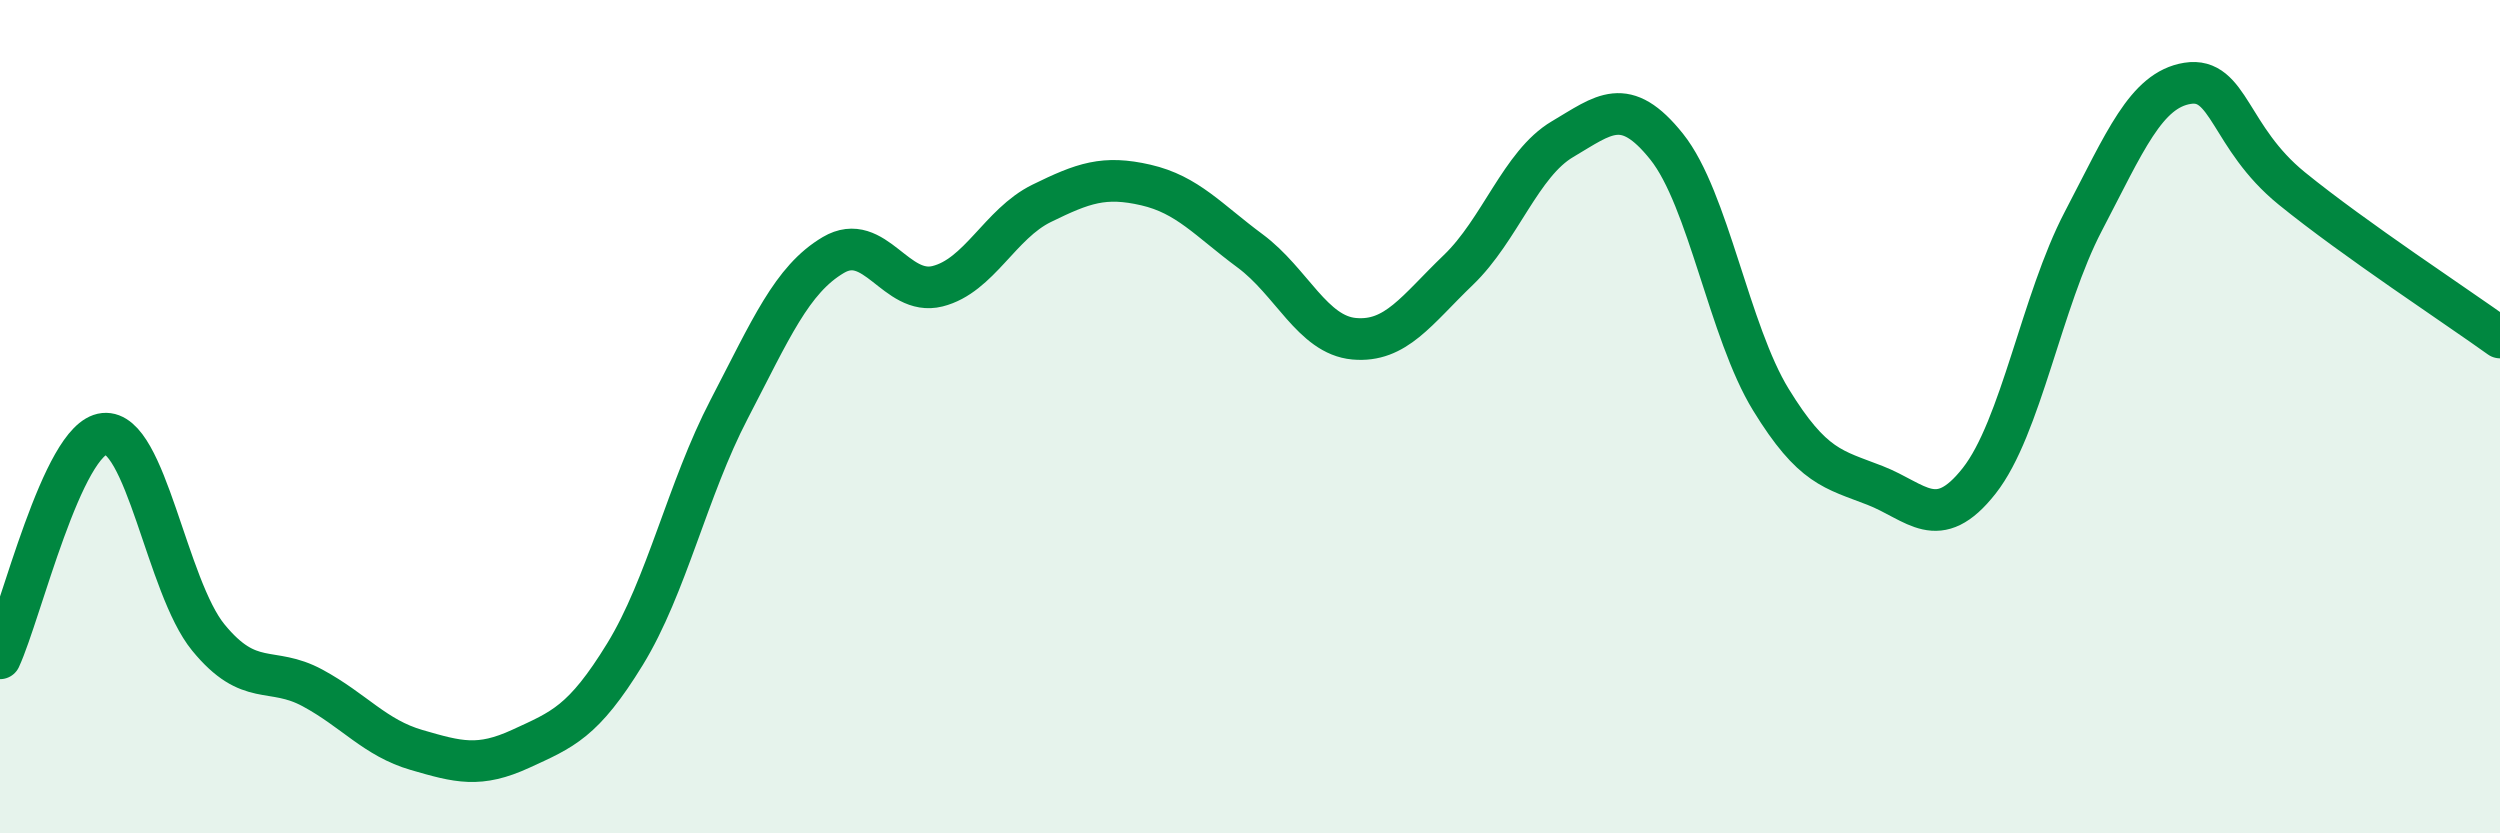
    <svg width="60" height="20" viewBox="0 0 60 20" xmlns="http://www.w3.org/2000/svg">
      <path
        d="M 0,15.8 C 0.5,14.72 1.5,10.51 2.5,10.41 C 3.5,10.31 4,14.08 5,15.3 C 6,16.52 6.5,15.97 7.5,16.51 C 8.5,17.05 9,17.71 10,18 C 11,18.29 11.5,18.43 12.5,17.97 C 13.5,17.51 14,17.33 15,15.7 C 16,14.07 16.5,11.74 17.5,9.82 C 18.5,7.9 19,6.71 20,6.12 C 21,5.53 21.5,7.12 22.5,6.87 C 23.5,6.62 24,5.37 25,4.88 C 26,4.39 26.5,4.21 27.5,4.44 C 28.5,4.67 29,5.28 30,6.02 C 31,6.76 31.5,8.04 32.5,8.13 C 33.5,8.22 34,7.44 35,6.48 C 36,5.52 36.5,3.93 37.5,3.34 C 38.5,2.75 39,2.27 40,3.52 C 41,4.77 41.5,7.96 42.5,9.59 C 43.5,11.22 44,11.26 45,11.65 C 46,12.04 46.5,12.81 47.5,11.54 C 48.5,10.27 49,7.22 50,5.31 C 51,3.4 51.5,2.16 52.5,2 C 53.5,1.84 53.5,3.3 55,4.52 C 56.5,5.74 59,7.38 60,8.1L60 20L0 20Z"
        fill="#008740"
        opacity="0.1"
        stroke-linecap="round"
        stroke-linejoin="round"
      />
      <path
        d="M 0,15.8 C 0.5,14.72 1.5,10.51 2.5,10.41 C 3.5,10.31 4,14.08 5,15.3 C 6,16.52 6.5,15.97 7.5,16.51 C 8.5,17.05 9,17.71 10,18 C 11,18.29 11.5,18.43 12.5,17.97 C 13.5,17.51 14,17.33 15,15.7 C 16,14.07 16.5,11.74 17.5,9.82 C 18.5,7.9 19,6.71 20,6.12 C 21,5.53 21.5,7.12 22.5,6.87 C 23.5,6.62 24,5.37 25,4.88 C 26,4.39 26.5,4.21 27.5,4.44 C 28.5,4.67 29,5.28 30,6.02 C 31,6.76 31.5,8.04 32.5,8.13 C 33.5,8.22 34,7.44 35,6.48 C 36,5.52 36.5,3.93 37.5,3.34 C 38.5,2.75 39,2.27 40,3.52 C 41,4.77 41.5,7.96 42.5,9.59 C 43.5,11.22 44,11.26 45,11.65 C 46,12.04 46.5,12.81 47.5,11.54 C 48.5,10.27 49,7.22 50,5.31 C 51,3.4 51.5,2.16 52.5,2 C 53.5,1.84 53.5,3.3 55,4.52 C 56.5,5.74 59,7.38 60,8.1"
        stroke="#008740"
        stroke-width="1"
        fill="none"
        stroke-linecap="round"
        stroke-linejoin="round"
      />
    </svg>
  